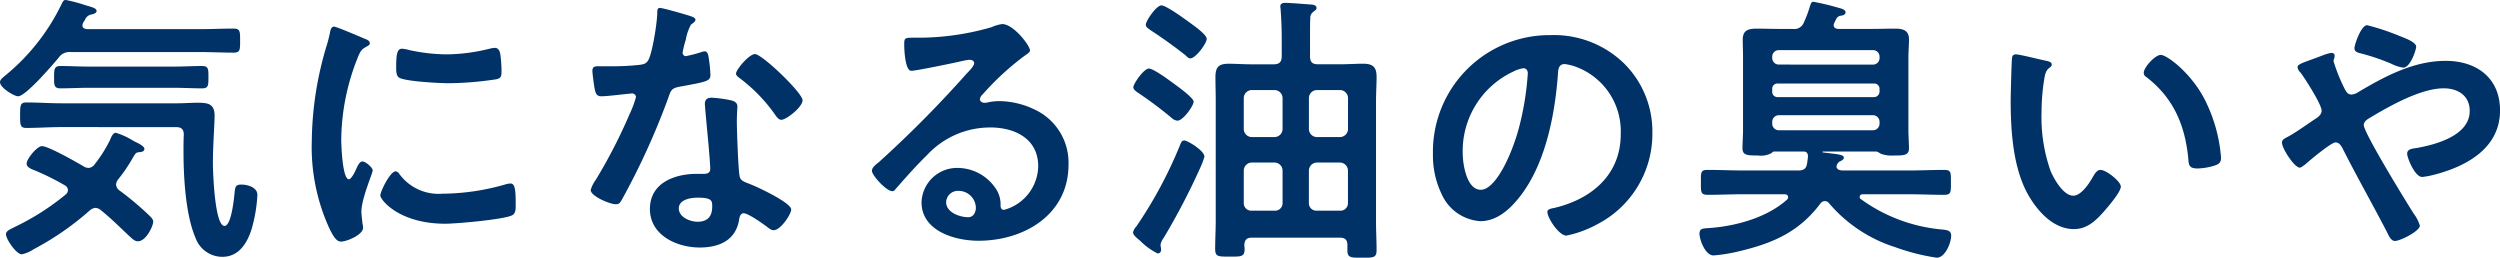 <svg xmlns="http://www.w3.org/2000/svg" width="317.808" height="32.76"><path data-name="パス 116" d="M22.14 11.16c1.188 0 2.376.072 3.564.072.792 0 .792-.4.792-1.4 0-.972.036-1.44-.792-1.44-1.188 0-2.376.072-3.564.072H11.232c-1.188 0-2.376-.072-3.564-.072-.792 0-.792.468-.792 1.44 0 .9-.036 1.4.792 1.4 1.188 0 2.376-.072 3.564-.072zm.252 5c.684 0 .972.288.972.972-.036.684-.036 1.4-.036 2.124 0 3.2.252 7.992 1.512 10.944a3.635 3.635 0 0 0 3.416 2.448c2.088 0 3.132-1.692 3.708-3.456a18.7 18.7 0 0 0 .756-4.428c0-.936-1.224-1.3-2.016-1.3-.684 0-.792.216-.864.864-.072.72-.4 4.392-1.3 4.392-1.26 0-1.476-6.948-1.476-8.064 0-2.16.216-4.824.216-5.94 0-1.548-.864-1.656-2.2-1.656-.828 0-1.692.072-2.556.072H7.776c-1.476 0-2.916-.108-4.392-.108-.792 0-.828.324-.828 1.62 0 1.224 0 1.62.792 1.62 1.476 0 2.952-.108 4.428-.108zm3.168-9.54c1.368 0 2.736.072 4.1.072.864 0 .864-.324.864-1.512 0-1.224 0-1.548-.864-1.548-1.368 0-2.736.072-4.1.072H11.056c-.252-.036-.576-.108-.576-.468a.7.7 0 0 1 .108-.36 3.166 3.166 0 0 1 .216-.36 1.086 1.086 0 0 1 .864-.684c.216-.036.612-.18.612-.432 0-.36-.612-.5-1.368-.72a19.372 19.372 0 0 0-2.556-.684c-.252 0-.36.18-.468.4a26.674 26.674 0 0 1-7.06 9.072C.504 9.756 0 10.08 0 10.44c0 .72 1.8 1.8 2.3 1.8.972 0 4.428-4.032 5.148-4.9a1.664 1.664 0 0 1 1.548-.72zM14.976 22.86a20.4 20.4 0 0 0 1.872-2.736c.432-.72.432-.756 1.008-.792.216-.036.5-.108.5-.4 0-.36-.792-.72-1.152-.9a6.472 6.472 0 0 1-.4-.216 8.756 8.756 0 0 0-2.088-.936c-.36 0-.612.612-.72.9a17.683 17.683 0 0 1-1.98 3.132 1.024 1.024 0 0 1-.748.436 1.214 1.214 0 0 1-.612-.18c-.9-.54-4.5-2.592-5.328-2.592-.612 0-1.944 1.62-1.944 2.232 0 .5.72.72 1.152.9A33.012 33.012 0 0 1 8.28 23.58a.714.714 0 0 1 .36.576.766.766 0 0 1-.252.54 31.429 31.429 0 0 1-6.48 4.14c-.108.036-.18.108-.288.144-.432.216-.864.432-.864.792 0 .612 1.3 2.556 2.016 2.556a4.278 4.278 0 0 0 1.512-.648 35.96 35.96 0 0 0 7.128-4.932 1.322 1.322 0 0 1 .72-.324 1.173 1.173 0 0 1 .684.288c1.3 1.044 2.448 2.2 3.672 3.348.288.252.612.612 1.044.612 1.044 0 1.944-1.944 1.944-2.484 0-.36-.36-.648-.612-.9a38.386 38.386 0 0 0-3.708-3.1.978.978 0 0 1-.4-.72 1.138 1.138 0 0 1 .22-.608zm35.316-1.08c-.684 0-1.944 2.556-1.944 3.06 0 .576 2.412 3.6 8.244 3.6 1.44 0 7.524-.54 8.532-1.08.468-.252.432-.9.432-1.332 0-1.836-.072-2.7-.648-2.7a2.562 2.562 0 0 0-.756.144 29.463 29.463 0 0 1-7.92 1.152 6.169 6.169 0 0 1-5.476-2.52.634.634 0 0 0-.464-.324zm.828-15.588c-.576 0-.756.54-.756 2.268 0 .4-.036 1.152.36 1.4.756.5 5.184.72 6.3.72a41.958 41.958 0 0 0 6.048-.5c.684-.144.684-.432.684-1.188a17.654 17.654 0 0 0-.144-1.944c-.072-.432-.216-.864-.72-.864a3.476 3.476 0 0 0-.648.108 23.53 23.53 0 0 1-5.472.72 23.1 23.1 0 0 1-4.716-.54 4.744 4.744 0 0 0-.936-.18zm-8.64-2.808c-.4 0-.468.468-.54.792a16.558 16.558 0 0 1-.468 1.8 43.077 43.077 0 0 0-1.836 11.916 24.792 24.792 0 0 0 2.196 11.056c.468.972.9 1.764 1.512 1.764.756-.004 2.812-.864 2.812-1.764a3.2 3.2 0 0 0-.072-.54c-.036-.324-.144-1.152-.144-1.512 0-1.62 1.44-4.9 1.44-5.22 0-.4-.936-1.152-1.3-1.152-.324 0-.54.4-.756.864-.144.36-.648 1.4-.972 1.4-.828 0-.972-4.356-.972-5.04a28.564 28.564 0 0 1 2.016-10.224c.36-.9.5-1.224 1.116-1.548.36-.216.5-.252.5-.468 0-.36-.432-.5-.72-.612-.5-.216-3.524-1.512-3.812-1.512zm46.224 21.744c1.8 0 1.836.4 1.836 1.116 0 1.26-.576 1.944-1.872 1.944-.936 0-2.376-.576-2.376-1.692 0-1.148 1.548-1.368 2.412-1.368zm1.764-12.708c-.54 0-.864.216-.864.792 0 .18.036.324.036.5.108 1.4.648 6.624.648 7.776 0 .432-.324.612-.756.612h-.936c-2.844 0-5.976 1.152-5.976 4.464 0 3.348 3.42 4.9 6.336 4.9 2.448 0 4.572-.9 5-3.528.036-.324.18-.828.576-.828.576 0 2.34 1.26 2.88 1.656.252.18.576.5.936.5.9 0 2.232-2.052 2.232-2.628 0-.864-4.248-2.844-5.076-3.168-.108-.036-.252-.108-.36-.144-.54-.216-1.008-.36-1.116-.9-.18-.756-.36-5.94-.36-6.984 0-.756.072-1.836.072-1.908 0-.432-.324-.648-.72-.756a15.073 15.073 0 0 0-2.552-.356zm5.508-5.544c-.756 0-2.412 1.98-2.412 2.484 0 .252.324.468.468.576a20.4 20.4 0 0 1 4.5 4.644c.18.252.432.648.792.648.648 0 2.7-1.62 2.7-2.484 0-.936-5.148-5.868-6.048-5.868zm-12.1-5.868c-.324 0-.324.36-.324.612 0 1.152-.612 5.148-1.152 6.048-.288.468-.612.5-1.08.576a31.967 31.967 0 0 1-3.708.18h-1.656c-.4 0-.648.108-.648.576 0 .36.18 1.656.252 2.088.144.828.288 1.152.9 1.152.828 0 3.6-.36 3.888-.36a.484.484 0 0 1 .5.468 14.074 14.074 0 0 1-.828 2.2 67.221 67.221 0 0 1-4.284 8.316 3.983 3.983 0 0 0-.648 1.3c0 .756 2.412 1.8 3.2 1.8.4 0 .5-.144.72-.5a91.6 91.6 0 0 0 5.868-12.816c.432-1.188.4-1.44 1.692-1.656 3.312-.612 3.744-.684 3.744-1.476a17.091 17.091 0 0 0-.18-1.908c-.072-.432-.108-1.08-.54-1.08a1.279 1.279 0 0 0-.36.072 17.422 17.422 0 0 1-2.052.54.419.419 0 0 1-.4-.468 11.67 11.67 0 0 1 .4-1.62 6.28 6.28 0 0 1 .648-1.908c.324-.252.576-.4.576-.648s-.4-.36-.576-.432c-.564-.192-3.552-1.056-3.948-1.056zm40.18 25.38c0 .576-.288 1.224-.972 1.224-1.08 0-2.808-.612-2.808-1.908a1.491 1.491 0 0 1 1.548-1.44 2.2 2.2 0 0 1 2.232 2.124zm3.348-23.328a4.912 4.912 0 0 0-1.368.4 33.364 33.364 0 0 1-9.108 1.332h-.864c-1.08 0-1.116.072-1.116.9 0 .612.108 3.312.9 3.312.576 0 5.652-1.044 6.516-1.26a8.638 8.638 0 0 1 .864-.144c.288 0 .612.108.612.432 0 .36-.648 1.008-.936 1.3a144.257 144.257 0 0 1-11.2 11.3c-.324.252-.864.648-.864 1.08 0 .576 1.836 2.592 2.592 2.592a.488.488 0 0 0 .4-.252c1.3-1.476 2.592-2.952 4-4.32a10.929 10.929 0 0 1 8.064-3.528c3.132 0 6.084 1.44 6.084 4.932a5.851 5.851 0 0 1-4.356 5.544c-.288 0-.4-.216-.432-.468a3.58 3.58 0 0 0-.648-2.3 5.872 5.872 0 0 0-4.788-2.564 4.52 4.52 0 0 0-4.608 4.356c0 3.672 4.248 4.9 7.236 4.9 5.8 0 11.448-3.312 11.448-9.684a7.44 7.44 0 0 0-4.284-6.984 10.558 10.558 0 0 0-4.428-1.08 6.84 6.84 0 0 0-1.476.144 2.107 2.107 0 0 1-.468.072c-.324 0-.612-.18-.612-.468a1.076 1.076 0 0 1 .36-.612 34.863 34.863 0 0 1 5.22-4.824c.4-.288.792-.5.792-.756-.004-.616-2.092-3.352-3.532-3.352zm23.148 14.8c-.36 0-.432.324-.612.756a55.084 55.084 0 0 1-5.472 10.152 1.793 1.793 0 0 0-.432.756c0 .4.612.828.9 1.08a8.389 8.389 0 0 0 2.232 1.62.444.444 0 0 0 .432-.468c0-.252-.072-.468-.072-.648a2.09 2.09 0 0 1 .4-.864 85.64 85.64 0 0 0 4.608-8.82 9.91 9.91 0 0 0 .576-1.512c-.004-.764-2.164-2.056-2.556-2.056zm1.188-4.932c0-.5-2.124-2.016-2.628-2.376-.54-.4-2.484-1.836-3.06-1.836-.648 0-1.98 1.944-1.98 2.376 0 .324.468.612.684.756a50.493 50.493 0 0 1 4.176 3.132 1.244 1.244 0 0 0 .756.36c.72-.004 2.052-1.912 2.052-2.416zm-4.1-12.24c-.648 0-1.98 1.98-1.98 2.448 0 .36.4.54.684.756a60.393 60.393 0 0 1 4.356 3.132c.18.18.4.4.612.4.684 0 2.088-1.908 2.088-2.484s-1.764-1.764-2.232-2.124c-.612-.44-2.92-2.132-3.532-2.132zm18.752 20.984a1.03 1.03 0 0 1 1.008-1.008h2.956a1.03 1.03 0 0 1 1 1.008v4.14a.954.954 0 0 1-1.008.972h-2.952a.954.954 0 0 1-1.008-.972zm-4.356-1.008a1.03 1.03 0 0 1 1.008 1.008v4.14a.954.954 0 0 1-1.008.972h-2.916a.954.954 0 0 1-1.008-.972v-4.14a1.03 1.03 0 0 1 1.008-1.008zm5.364-3.24a1.03 1.03 0 0 1-1.008-1.008v-3.96a1.03 1.03 0 0 1 1.008-1.008h2.956a1.03 1.03 0 0 1 1.008 1.008v3.96a1.03 1.03 0 0 1-1.008 1.008zm-4.356-1.008a1.03 1.03 0 0 1-1.008 1.008h-2.916a1.03 1.03 0 0 1-1.008-1.008v-3.96a1.03 1.03 0 0 1 1.008-1.008h2.916a1.03 1.03 0 0 1 1.008 1.008zm8.244 15.408c0 .972.468.936 1.872.936 1.368 0 1.836.036 1.836-.936 0-1.188-.072-2.412-.072-3.636V12.816c0-1.008.072-2.052.072-3.06 0-1.26-.5-1.656-1.728-1.656-.936 0-1.908.072-2.844.072h-2.88c-.72 0-1.008-.288-1.008-1.008V4.212c0-.72 0-1.44.036-1.8a.982.982 0 0 1 .36-.9c.216-.18.432-.252.432-.5 0-.324-.36-.4-.612-.432-.576-.036-2.772-.216-3.312-.216-.324 0-.684.036-.684.468 0 .108.036.216.036.324.072.864.144 2.34.144 3.6v2.412c0 .72-.324 1.008-1.008 1.008h-2.88c-.936 0-1.908-.072-2.88-.072-1.224 0-1.656.432-1.656 1.656 0 1.008.036 2.052.036 3.06v15.228c0 1.188-.072 2.376-.072 3.6 0 1.008.4.972 1.872.972 1.44 0 1.872.036 1.872-.972 0-.18-.036-.324-.036-.5.036-.684.324-.936.972-.936h11.16c.648 0 .972.252.972.936zm22.356-23.148c.4 0 .576.288.576.648a36.611 36.611 0 0 1-1.152 7.024c-1.008 3.672-3.024 7.776-4.824 7.776-1.836 0-2.3-3.348-2.3-4.68a11.139 11.139 0 0 1 6.48-10.368 4.05 4.05 0 0 1 1.22-.4zm3.456-4.212a14.831 14.831 0 0 0-14.94 15.12 11.285 11.285 0 0 0 1.116 5.112 5.8 5.8 0 0 0 4.9 3.42c1.98 0 3.564-1.332 4.752-2.772 3.456-4.14 4.716-10.548 5.112-15.8.036-.612.036-1.4.864-1.4a6.287 6.287 0 0 1 1.368.324 8.733 8.733 0 0 1 5.76 8.6c0 5.148-3.708 8.244-8.424 9.36-.36.072-.9.144-.9.5 0 .792 1.476 3.024 2.412 3.024a14.007 14.007 0 0 0 3.924-1.44 12.935 12.935 0 0 0 7.012-11.628 12.177 12.177 0 0 0-3.636-8.856 12.8 12.8 0 0 0-9.32-3.564zm40.968 10.184a.832.832 0 0 1 .864.864v.18a.832.832 0 0 1-.864.864h-11.912a.832.832 0 0 1-.864-.864v-.18a.832.832 0 0 1 .864-.864zm.18-4.032a.662.662 0 0 1 .684.684v.36a.708.708 0 0 1-.684.684h-12.276a.662.662 0 0 1-.684-.684v-.36a.662.662 0 0 1 .684-.684zm-12.092-2.408a.832.832 0 0 1-.864-.864v-.108a.832.832 0 0 1 .864-.864h11.916a.832.832 0 0 1 .864.864v.112a.832.832 0 0 1-.864.864zm3.1 11.052c.144 0 .576 0 .576.612v.108l-.108.792c-.108.72-.468.9-1.152.9h-7.02c-1.476 0-2.952-.072-4.428-.072-.936 0-.9.252-.9 1.584 0 1.26-.036 1.584.9 1.584 1.476 0 2.952-.072 4.428-.072h5.292c.252 0 .468.108.468.36a.391.391 0 0 1-.144.324c-2.52 2.268-6.444 3.348-9.756 3.6-.9.072-1.368 0-1.368.756 0 .648.684 2.736 1.8 2.736a21.113 21.113 0 0 0 3.564-.612c4.168-1.012 7.372-2.484 10-5.976a.733.733 0 0 1 .576-.324.735.735 0 0 1 .54.288 18.3 18.3 0 0 0 8.424 5.58 26.817 26.817 0 0 0 5.256 1.332c1.08 0 1.836-1.908 1.836-2.808 0-.684-.576-.72-1.332-.792a20.639 20.639 0 0 1-10.152-3.852.292.292 0 0 1-.144-.288c0-.252.216-.324.4-.324h5.868c1.476 0 2.952.072 4.428.072.936 0 .9-.324.9-1.584 0-1.3.036-1.584-.9-1.584-1.476 0-2.952.072-4.428.072h-8.5c-.324-.036-.72-.108-.72-.54a.989.989 0 0 1 .36-.576c.216-.108.576-.252.576-.5 0-.4-.648-.432-2.412-.648-.036 0-.324-.036-.324-.072s.036-.072.144-.072h6.732c.144 0 .432.216.576.288a3.933 3.933 0 0 0 1.584.216c1.332 0 1.98 0 1.98-.936 0-.5-.072-1.548-.072-2.268V7.276c0-.756.072-1.512.072-2.268 0-1.188-.792-1.368-1.8-1.368s-2.016.036-3.024.036h-4.14c-.288 0-.612-.108-.612-.5a1.144 1.144 0 0 1 .108-.324l.216-.432a.756.756 0 0 1 .72-.432c.216-.072.468-.144.468-.432 0-.36-.648-.5-.936-.576a30.738 30.738 0 0 0-3.168-.756c-.252 0-.324.324-.4.5a15.078 15.078 0 0 1-.792 2.124 1.284 1.284 0 0 1-1.4.828h-1.584c-1.008 0-2.016-.036-3.024-.036-1.08 0-1.764.216-1.764 1.4 0 .756.036 1.512.036 2.232v9.288c0 .72-.072 1.692-.072 2.268 0 .936.648.936 1.944.936a2.875 2.875 0 0 0 1.728-.288c.144-.144.216-.216.4-.216zM272.52 9.248a.594.594 0 0 0 .324.54c3.42 2.628 4.9 6.048 5.328 10.26.072.864.036 1.368 1.188 1.368a7.611 7.611 0 0 0 2.016-.324c.612-.18.972-.36.972-1.044a19.64 19.64 0 0 0-2.124-7.488c-1.728-3.312-4.752-5.58-5.544-5.58-.724.004-2.16 1.588-2.16 2.268zm-16.236-2.34a.448.448 0 0 0-.5.4c-.072.324-.18 4.9-.18 5.472 0 3.816.288 8.352 2.088 11.736 1.188 2.2 3.276 4.608 5.94 4.608 1.692 0 2.808-1.08 3.852-2.268.5-.576 2.124-2.448 2.124-3.132 0-.648-1.836-2.124-2.592-2.124-.468 0-.756.54-.972.9-.432.792-1.476 2.376-2.484 2.376-1.26 0-2.448-2.124-2.88-3.132a20.571 20.571 0 0 1-1.152-7.524 26.823 26.823 0 0 1 .288-3.816c.108-.612.144-1.332.648-1.728.216-.18.36-.252.36-.468 0-.36-.5-.432-.792-.5-.616-.112-3.276-.796-3.748-.796zm44.64-3.708c-.792 0-1.62 2.52-1.62 2.916 0 .5.468.576.864.684a27.894 27.894 0 0 1 3.816 1.3 4.959 4.959 0 0 0 1.512.5c.936 0 1.656-2.3 1.656-2.664 0-.576-1.4-1.08-2.124-1.368a30.45 30.45 0 0 0-4.104-1.364zm-8.568 18.112c.18 0 .5-.288.684-.4.54-.5 3.312-2.808 3.852-2.808.432 0 .684.36.864.684 1.8 3.564 3.744 6.984 5.58 10.512.36.72.612 1.332 1.116 1.332.684 0 3.168-1.26 3.168-1.944a4.865 4.865 0 0 0-.792-1.548c-.9-1.4-6.336-10.26-6.336-11.232 0-.432.36-.684.72-.9 2.52-1.512 6.516-3.78 9.432-3.78 1.836 0 3.312.936 3.312 2.88 0 3.132-4.32 4.284-6.8 4.716-.468.072-1.152.108-1.152.72 0 .5.972 2.952 1.908 2.952a9.584 9.584 0 0 0 1.4-.252c4.14-1.044 8.5-3.348 8.5-8.208 0-4.14-2.988-6.3-6.912-6.3-4.032 0-7.7 1.944-11.088 3.96a1.8 1.8 0 0 1-.864.324c-.468 0-.648-.288-.864-.684a21.746 21.746 0 0 1-1.44-3.564.678.678 0 0 1 .072-.288 1.532 1.532 0 0 0 .072-.4c0-.252-.18-.36-.432-.36a5.537 5.537 0 0 0-1.188.36c-.5.18-.972.36-1.368.5-1.08.4-1.728.612-1.728.936a1.069 1.069 0 0 0 .36.684c.576.756 2.7 4.068 2.7 4.86 0 .54-.5.864-.9 1.116-.864.576-2.592 1.8-3.384 2.2-.4.216-.756.36-.756.756-.004.728 1.58 3.176 2.264 3.176z" fill="#003167"/></svg>
